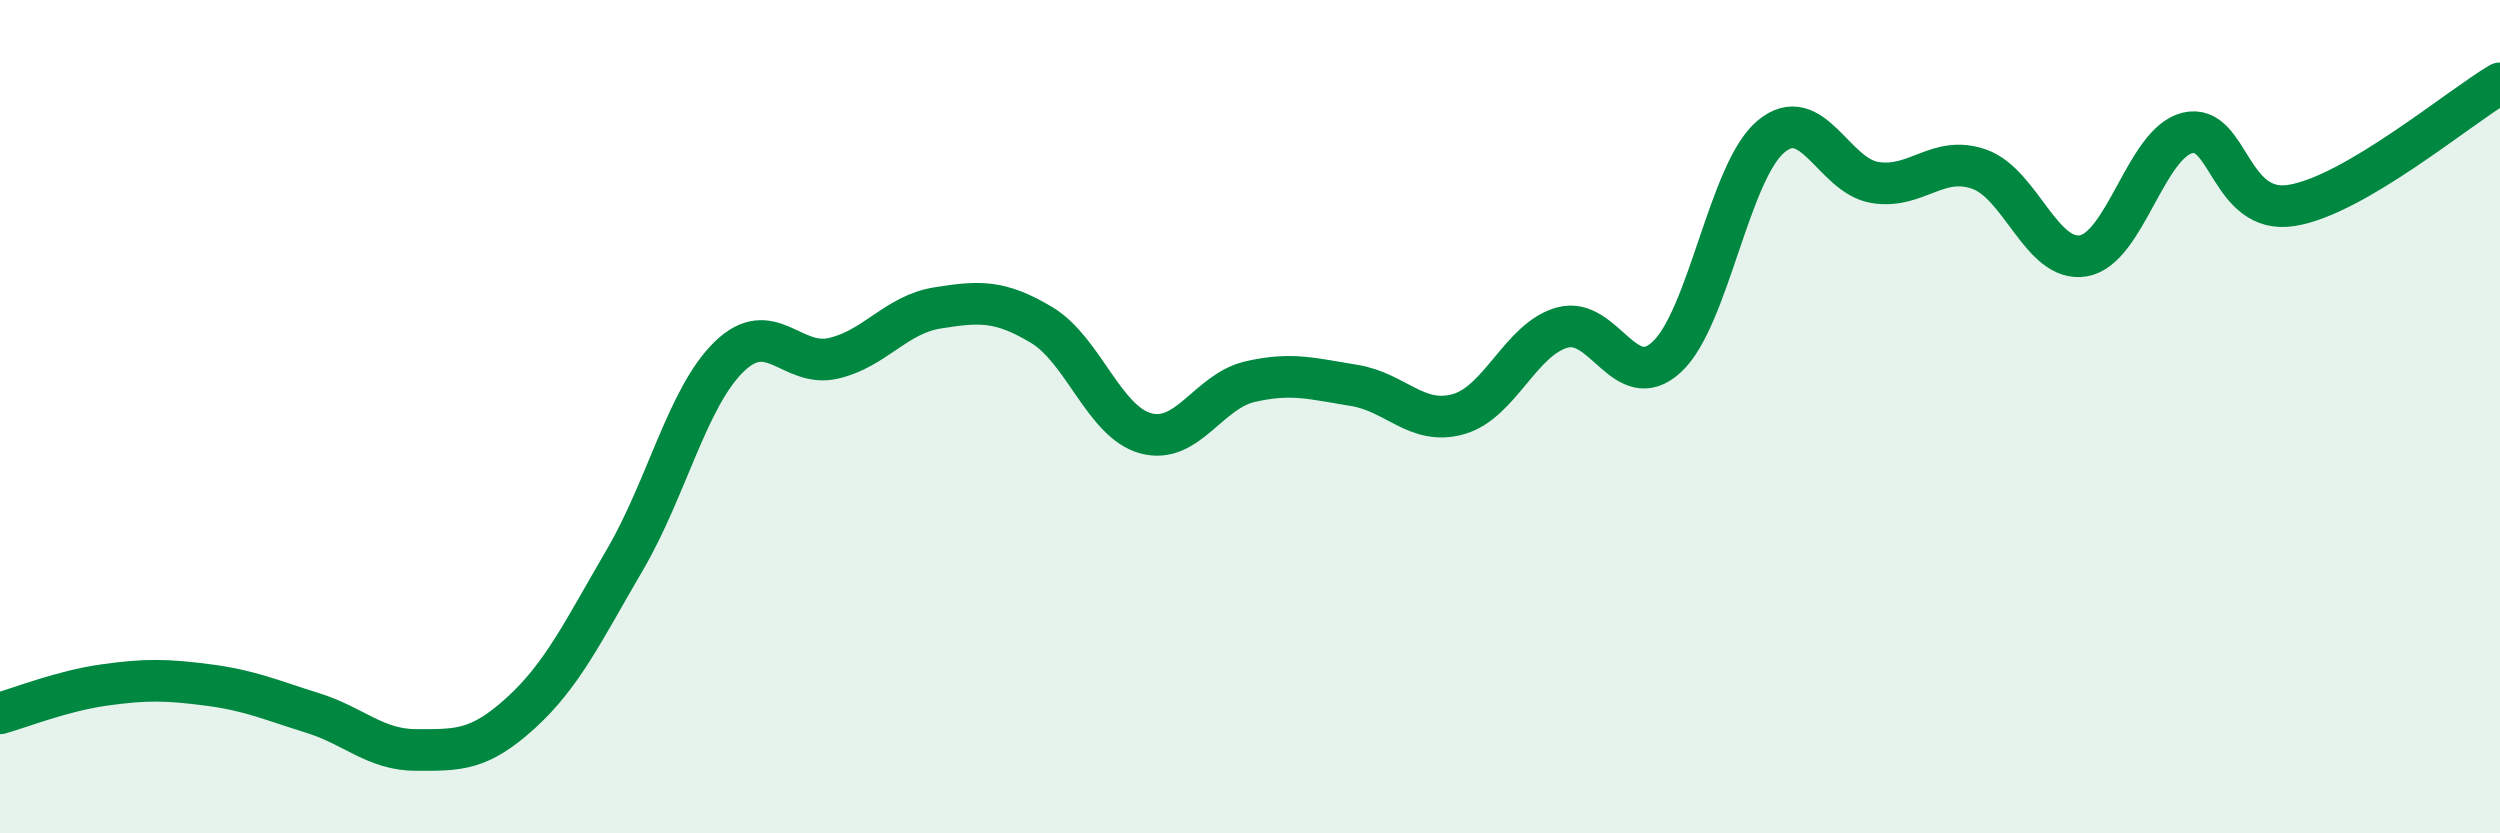 
    <svg width="60" height="20" viewBox="0 0 60 20" xmlns="http://www.w3.org/2000/svg">
      <path
        d="M 0,17.12 C 0.5,16.98 1.5,16.58 2.5,16.44 C 3.5,16.3 4,16.31 5,16.44 C 6,16.57 6.5,16.8 7.5,17.11 C 8.5,17.42 9,18 10,18 C 11,18 11.5,18.02 12.5,17.11 C 13.5,16.2 14,15.14 15,13.43 C 16,11.72 16.5,9.53 17.5,8.56 C 18.5,7.59 19,8.83 20,8.6 C 21,8.37 21.5,7.55 22.5,7.39 C 23.5,7.23 24,7.2 25,7.8 C 26,8.4 26.5,10.13 27.5,10.4 C 28.5,10.67 29,9.39 30,9.16 C 31,8.93 31.5,9.09 32.5,9.25 C 33.5,9.41 34,10.22 35,9.94 C 36,9.66 36.5,8.13 37.5,7.86 C 38.5,7.59 39,9.49 40,8.57 C 41,7.65 41.5,4.12 42.5,3.28 C 43.5,2.44 44,4.22 45,4.38 C 46,4.54 46.5,3.71 47.5,4.06 C 48.5,4.41 49,6.31 50,6.14 C 51,5.97 51.5,3.43 52.5,3.19 C 53.5,2.95 53.5,5.17 55,4.93 C 56.5,4.69 59,2.59 60,2L60 20L0 20Z"
        fill="#008740"
        opacity="0.1"
        stroke-linecap="round"
        stroke-linejoin="round"
      />
      <path
        d="M 0,17.12 C 0.5,16.98 1.5,16.58 2.5,16.44 C 3.5,16.3 4,16.31 5,16.44 C 6,16.57 6.5,16.8 7.5,17.11 C 8.5,17.42 9,18 10,18 C 11,18 11.5,18.02 12.5,17.11 C 13.5,16.2 14,15.14 15,13.43 C 16,11.72 16.5,9.53 17.5,8.56 C 18.5,7.59 19,8.83 20,8.6 C 21,8.37 21.5,7.55 22.5,7.39 C 23.5,7.23 24,7.2 25,7.8 C 26,8.4 26.5,10.13 27.5,10.4 C 28.5,10.67 29,9.39 30,9.16 C 31,8.93 31.5,9.09 32.5,9.25 C 33.5,9.41 34,10.22 35,9.94 C 36,9.66 36.5,8.13 37.5,7.86 C 38.5,7.59 39,9.49 40,8.57 C 41,7.65 41.5,4.12 42.5,3.28 C 43.5,2.44 44,4.22 45,4.38 C 46,4.54 46.5,3.71 47.5,4.06 C 48.5,4.41 49,6.31 50,6.14 C 51,5.97 51.5,3.43 52.5,3.19 C 53.5,2.95 53.5,5.17 55,4.93 C 56.5,4.69 59,2.59 60,2"
        stroke="#008740"
        stroke-width="1"
        fill="none"
        stroke-linecap="round"
        stroke-linejoin="round"
      />
    </svg>
  
